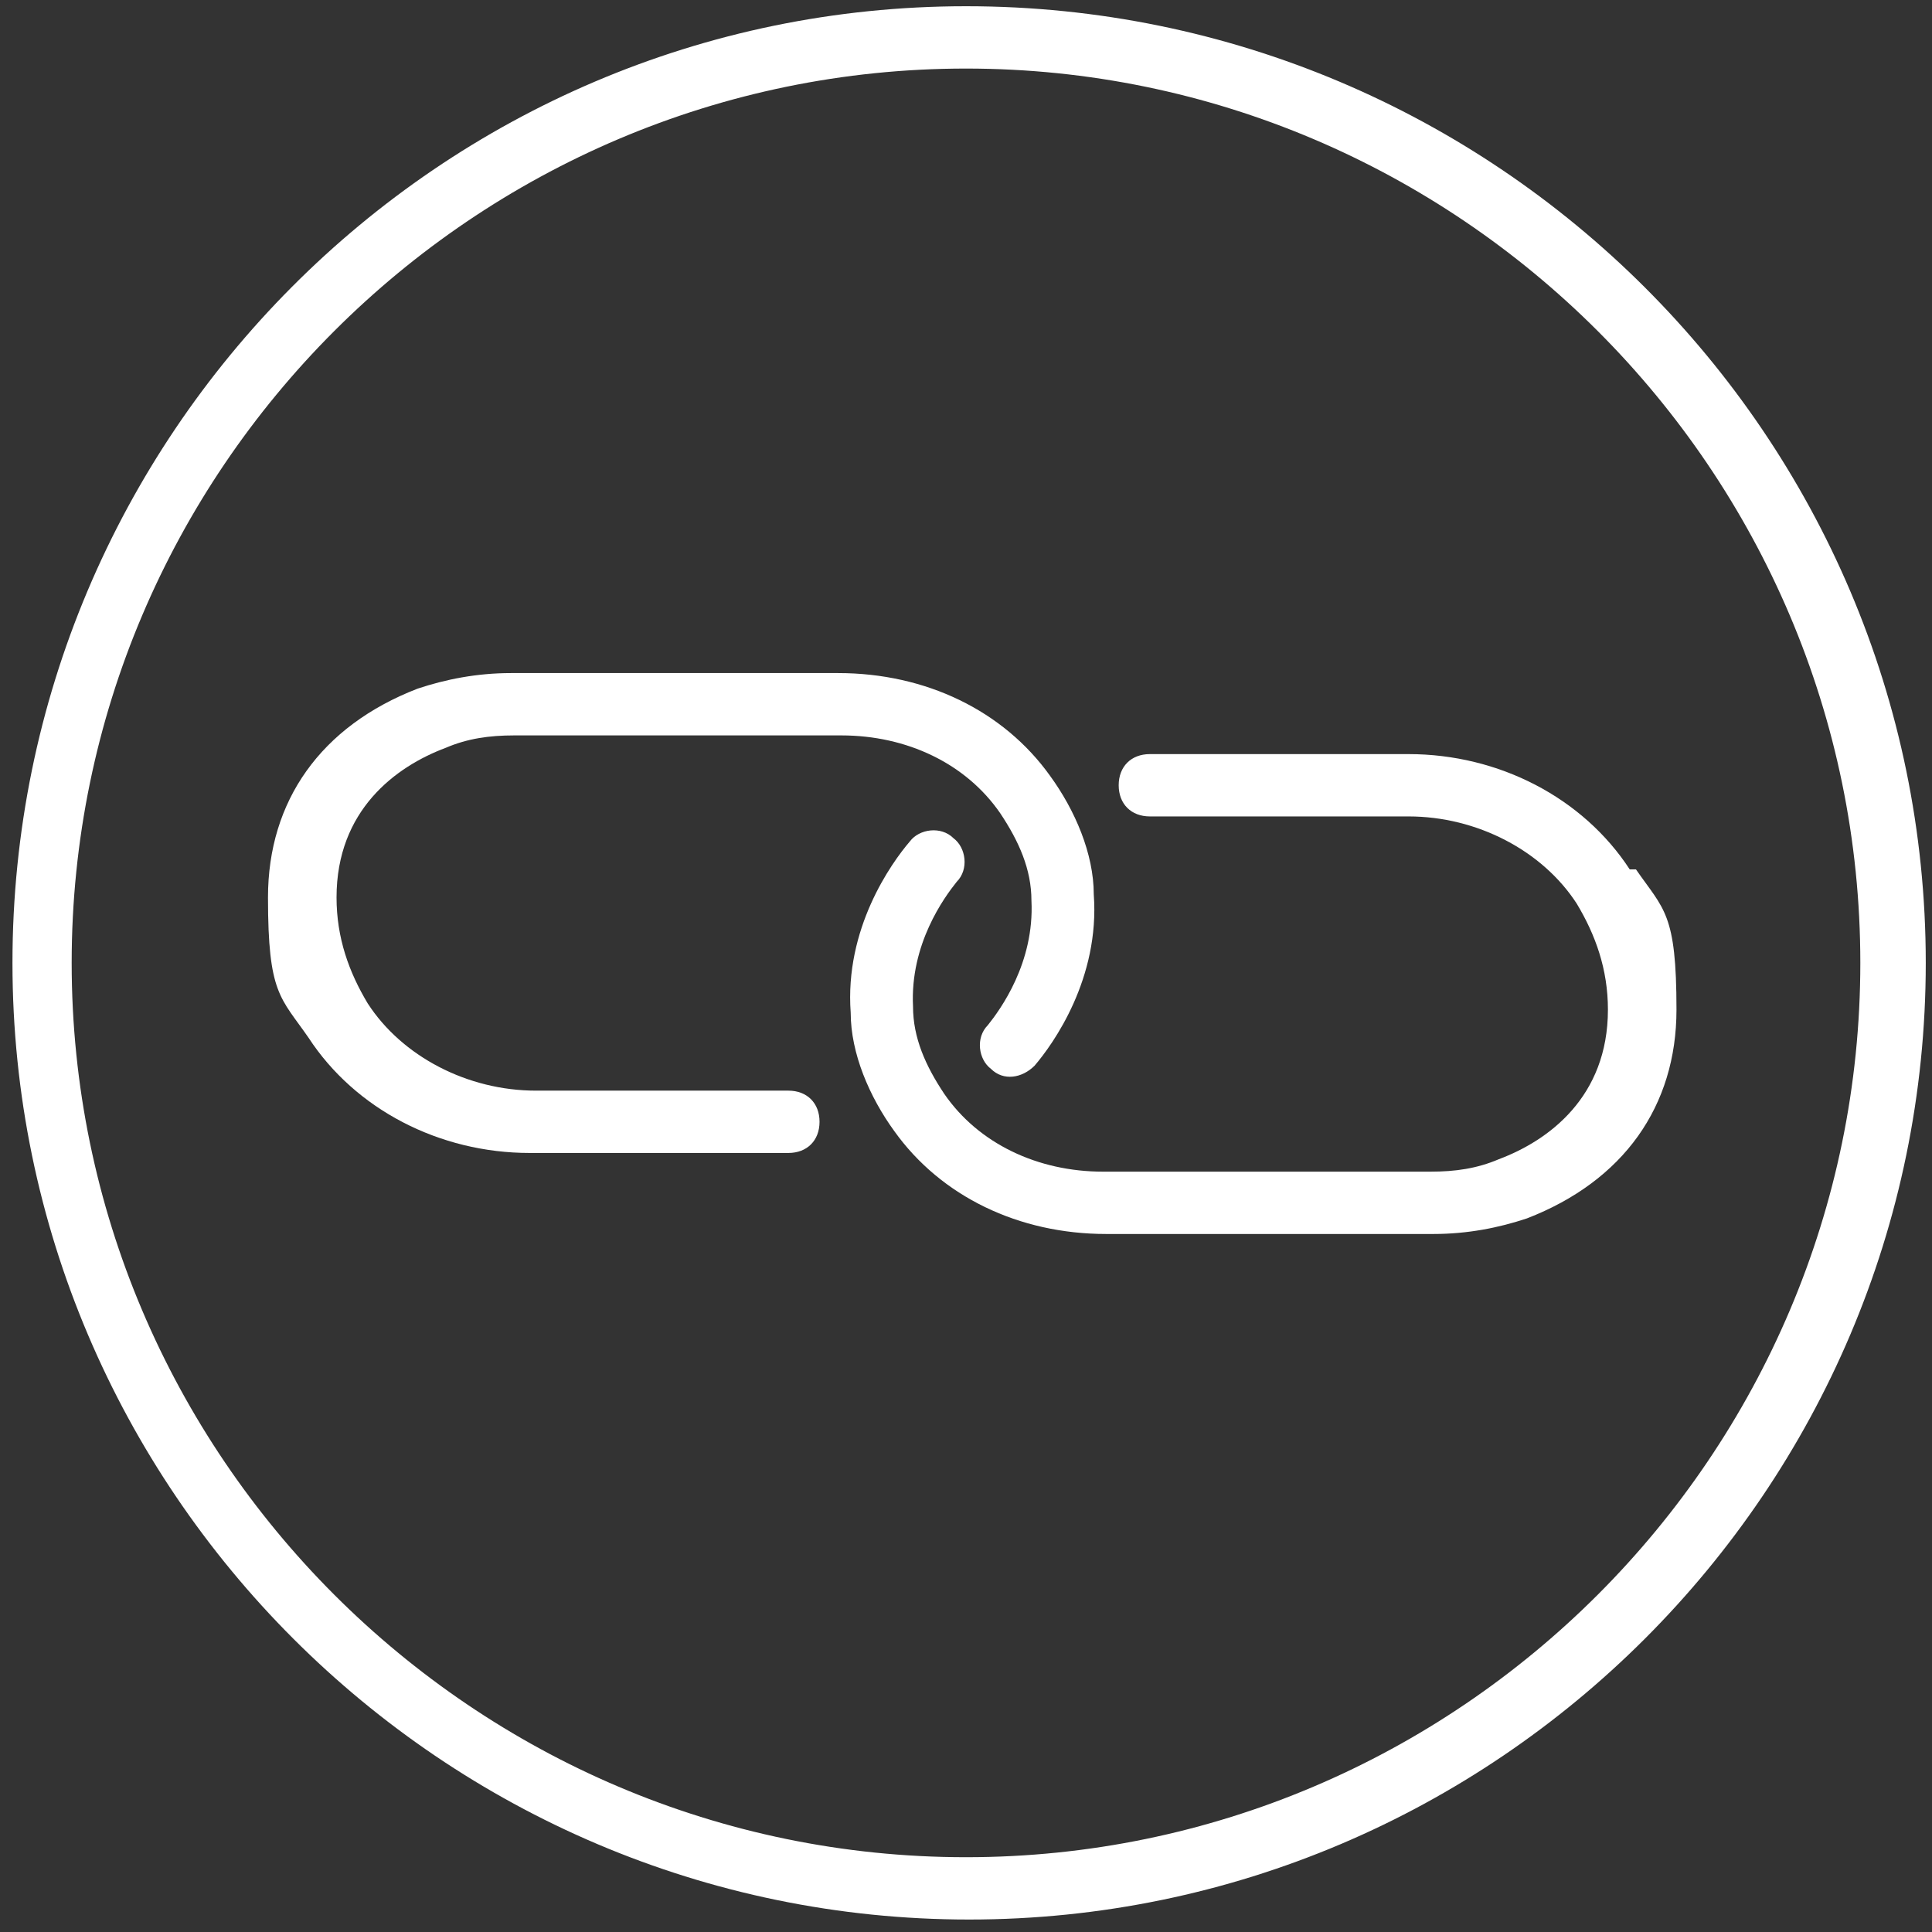 <?xml version="1.0" encoding="UTF-8"?>
<svg xmlns="http://www.w3.org/2000/svg" version="1.1" viewBox="0 0 62 62">
  <rect x="0" y="0" width="62" height="62" fill="#333333" stroke="none"/>
  <defs>
    <style>
      .cls-1 {
        fill: #fff;
      }
    </style>
  </defs>
  <!-- Generator: Adobe Illustrator 28.7.3, SVG Export Plug-In . SVG Version: 1.2.0 Build 164)  -->
  <g>
    <g id="Layer_1">
      <g>
        <path class="cls-1" d="M31,.2C14.1.2.4,14,.4,30.9s13.8,30.7,30.7,30.7,30.7-13.8,30.7-30.7S48,.2,31,.2ZM31,59.6c-15.8,0-28.7-12.9-28.7-28.7S15.2,2.2,31,2.2s28.7,12.9,28.7,28.7-12.9,28.7-28.7,28.7Z"/>
        <path class="cls-1" d="M25.5,35h-8.3c-2.2,0-4.3-1.1-5.4-2.8-.6-1-1-2.1-1-3.4,0-2.8,1.9-4.2,3.5-4.8.7-.3,1.4-.4,2.2-.4h10.5c2.1,0,4,.9,5.1,2.5.6.9,1,1.8,1,2.8.1,2-1,3.5-1.4,4-.4.4-.3,1.1.1,1.4.4.4,1,.3,1.4-.1.6-.7,2.1-2.8,1.9-5.5,0-1.3-.6-2.7-1.4-3.8-1.5-2.1-4-3.3-6.8-3.3h-10.5c-1.1,0-2.1.2-3,.5-3.1,1.2-4.8,3.6-4.8,6.7s.4,3.2,1.3,4.5c1.5,2.3,4.2,3.7,7.1,3.7h8.3c.6,0,1-.4,1-1s-.4-1-1-1Z"/>
        <path class="cls-1" d="M52.3,27.9c-1.5-2.3-4.2-3.7-7.1-3.7h-8.3c-.6,0-1,.4-1,1s.4,1,1,1h8.3c2.2,0,4.3,1.1,5.4,2.8.6,1,1,2.1,1,3.4,0,2.8-1.9,4.2-3.5,4.8-.7.3-1.4.4-2.2.4h-10.5c-2.1,0-4-.9-5.1-2.5-.6-.9-1-1.8-1-2.8-.1-2,1-3.5,1.4-4,.4-.4.3-1.1-.1-1.4-.4-.4-1.1-.3-1.4.1-.6.7-2.1,2.8-1.9,5.5,0,1.3.6,2.7,1.4,3.8,1.5,2.1,4,3.3,6.8,3.3h10.5c1.1,0,2.1-.2,3-.5,3.1-1.2,4.8-3.6,4.8-6.7s-.4-3.2-1.3-4.5Z"/>
      </g>
    </g>
  </g>
</svg>